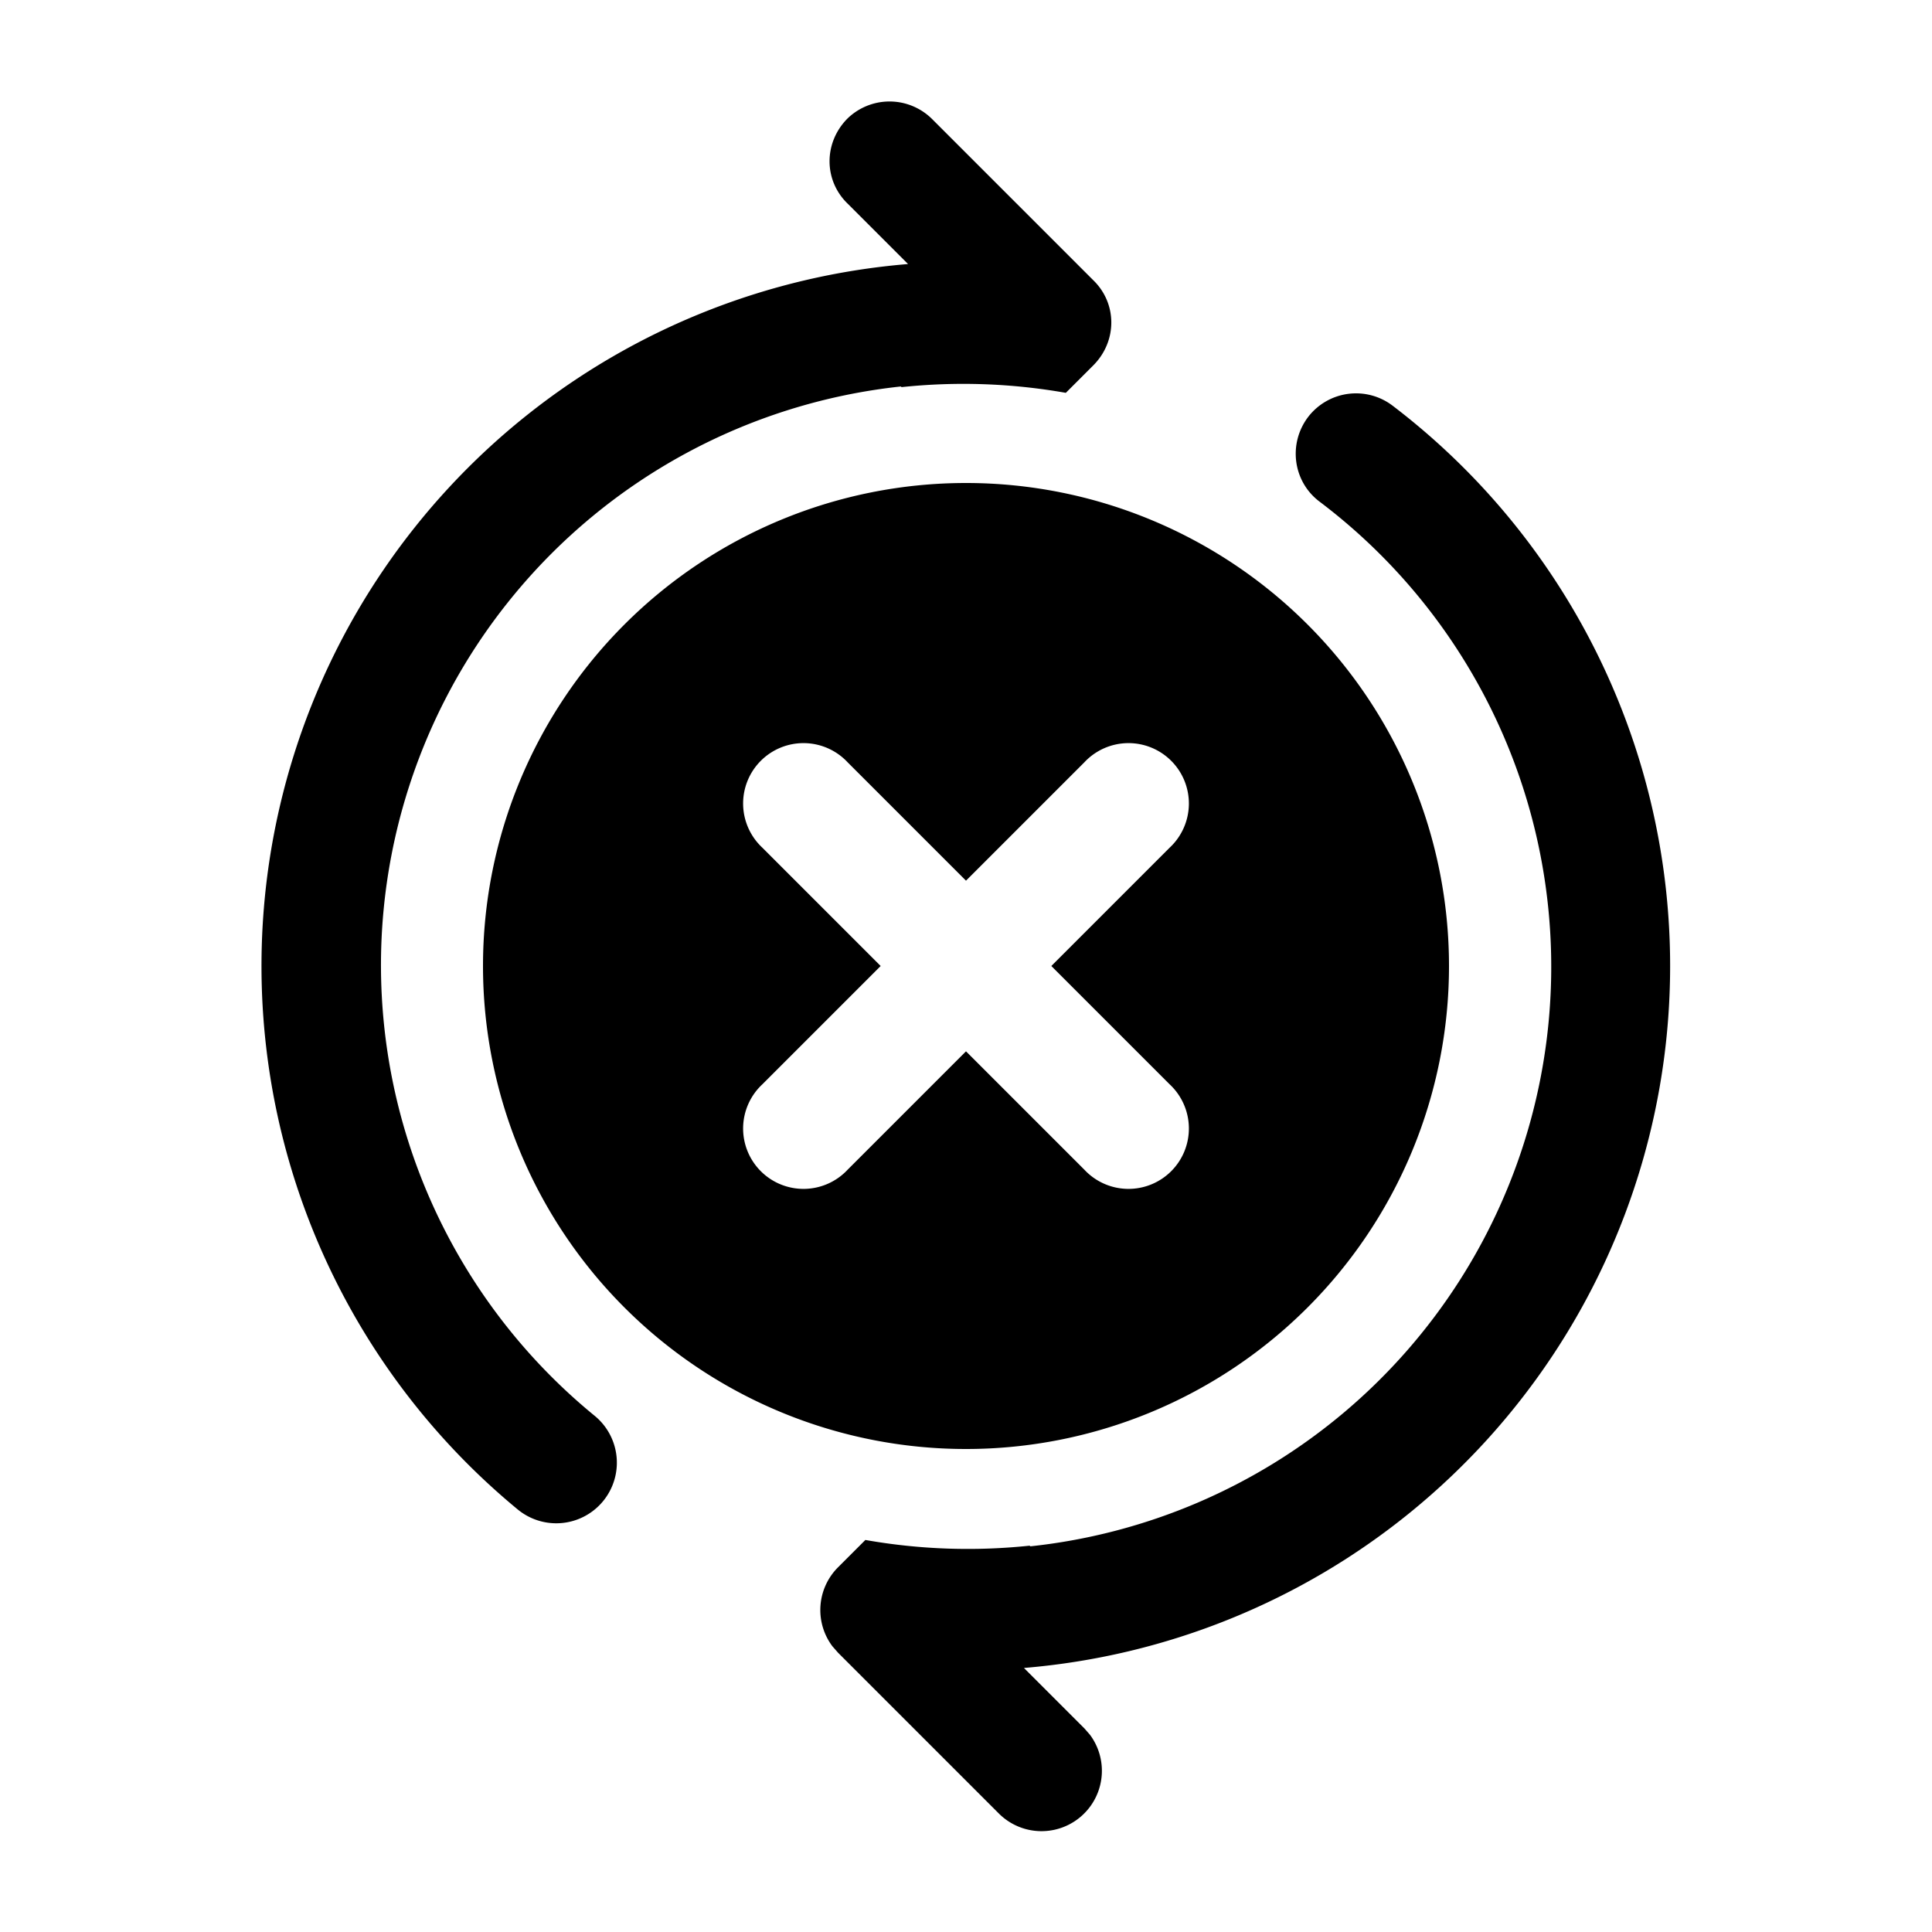 <svg fill="currentColor" viewBox="0 0 24 24"><path d="M16.25 5.18c-.25.33-.19.8.14 1.05a7.24 7.24 0 0 1-3.6 12.98l.01-.01a7.33 7.33 0 0 1-2.05-.07l-.34.34a.75.75 0 0 0-.07.98l.07.08 2 2a.75.75 0 0 0 1.13-.98l-.07-.08-.75-.75A8.75 8.75 0 0 0 17.3 5.04a.75.75 0 0 0-1.05.14Zm-5.72-3.71c-.3.3-.3.77 0 1.06l.75.75a8.75 8.75 0 0 0-4.85 15.47.75.75 0 1 0 .96-1.16A7.23 7.23 0 0 1 11.2 4.8l-.01.01a7.32 7.32 0 0 1 2.05.07l.34-.34c.3-.3.3-.77 0-1.06l-2-2a.75.75 0 0 0-1.06 0ZM18 12a6 6 0 1 1-12 0 6 6 0 0 1 12 0Zm-7.47-2.53a.75.75 0 1 0-1.06 1.06L10.94 12l-1.47 1.47a.75.75 0 1 0 1.06 1.06L12 13.06l1.47 1.47a.75.75 0 1 0 1.06-1.06L13.06 12l1.47-1.47a.75.75 0 1 0-1.06-1.06L12 10.94l-1.47-1.47Z"/></svg>